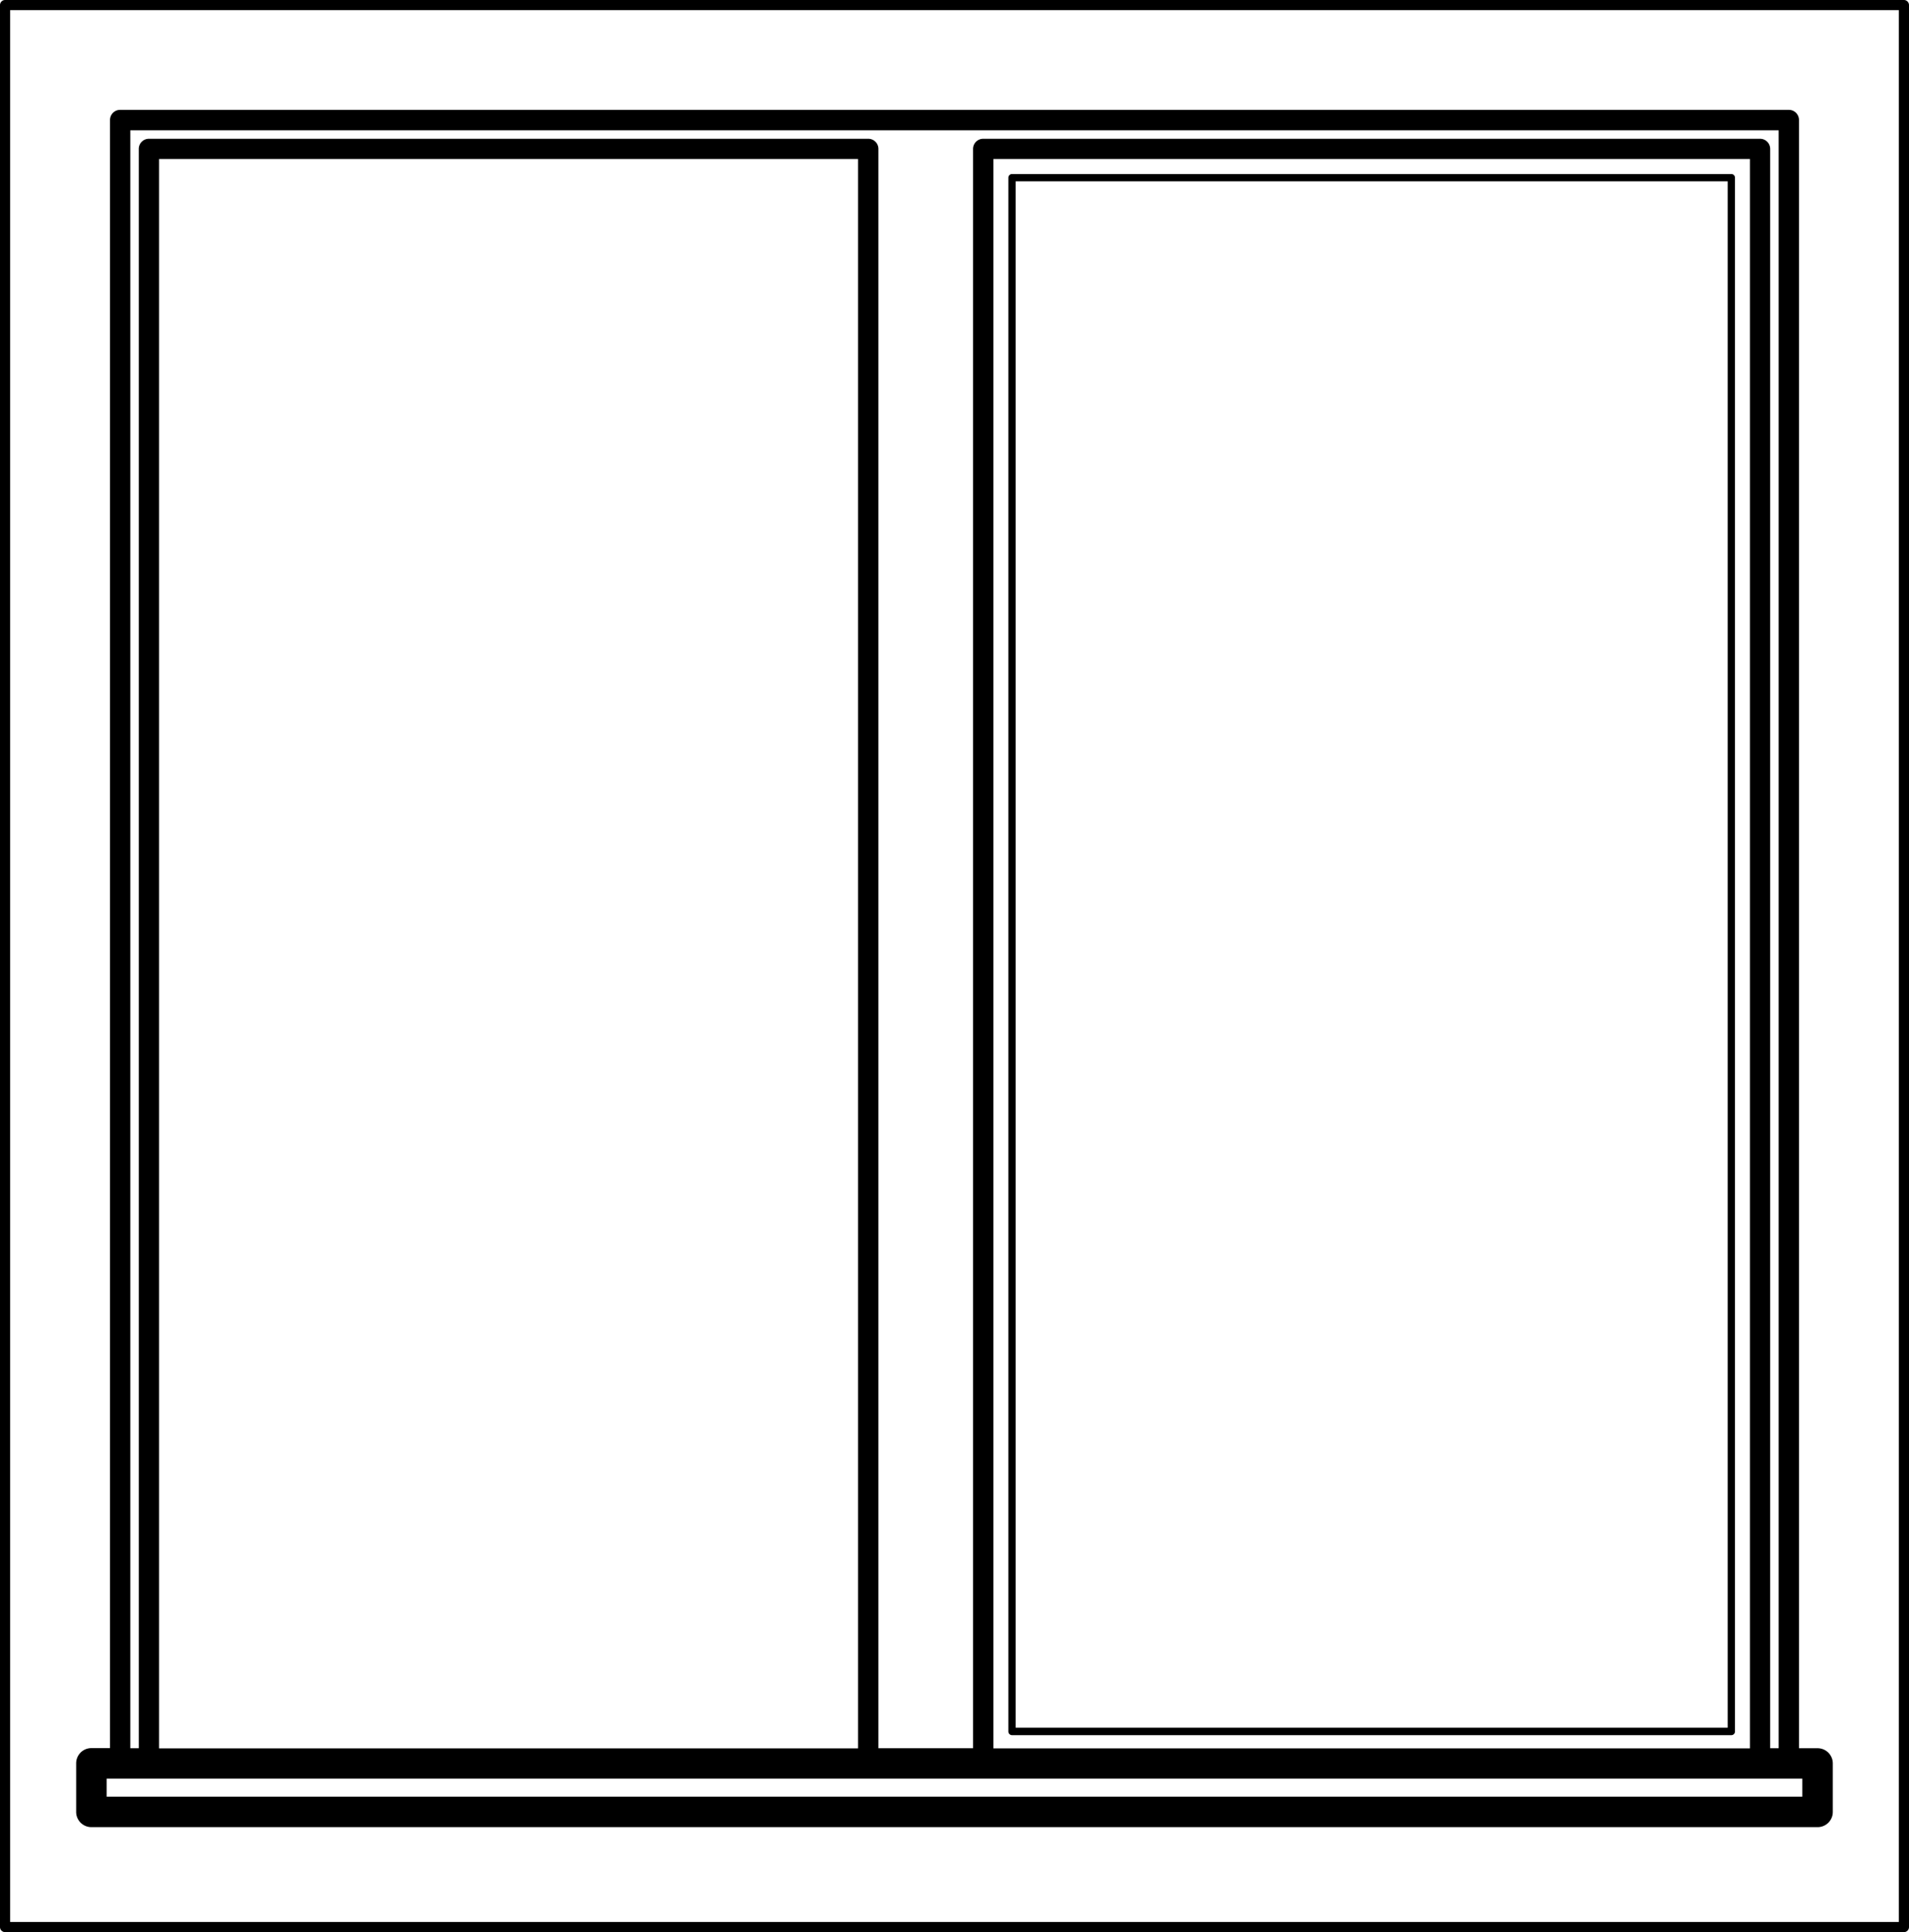 <svg xmlns="http://www.w3.org/2000/svg" width="48.409" height="48.992" viewBox="0 0 48.409 48.992"><g transform="translate(-76.461 -1469.43)"><path d="M224.194,1491.763H205.955a.093.093,0,0,0-.093.093v39.4a.093.093,0,0,0,.093.093h18.239a.093.093,0,0,0,.093-.093v-39.4A.093.093,0,0,0,224.194,1491.763Zm-.092.185v39.211H206.047v-39.211Z" transform="translate(-103.83 -17.92)"/><path d="M124.741,1469.43H76.59a.129.129,0,0,0-.129.129v48.735a.129.129,0,0,0,.129.129h48.151a.128.128,0,0,0,.129-.129v-48.735A.129.129,0,0,0,124.741,1469.43Zm-.129.257v48.478H76.718v-48.478Z"/><path d="M86.542,1527.08a.387.387,0,0,0,.078.008h43.774a.385.385,0,0,0,.386-.386v-1.229a.386.386,0,0,0-.308-.378.408.408,0,0,0-.078-.008h-.472V1483.8a.257.257,0,0,0-.257-.257H87.35a.257.257,0,0,0-.257.257v41.284H86.62a.406.406,0,0,0-.078.008.386.386,0,0,0-.308.378v1.229A.386.386,0,0,0,86.542,1527.08Zm43.465-1.221v.456h-43v-.456ZM88.337,1484.79h17.724v40.3H88.337Zm21.157,0h19.184v40.3H109.494Zm-21.887-.73h41.8v41.027h-.215v-40.554a.257.257,0,0,0-.257-.257h-19.7a.257.257,0,0,0-.257.257v40.554h-2.4v-40.554a.257.257,0,0,0-.257-.257H88.079a.257.257,0,0,0-.257.257v40.554h-.215Z" transform="translate(-7.842 -11.327)"/></g></svg>